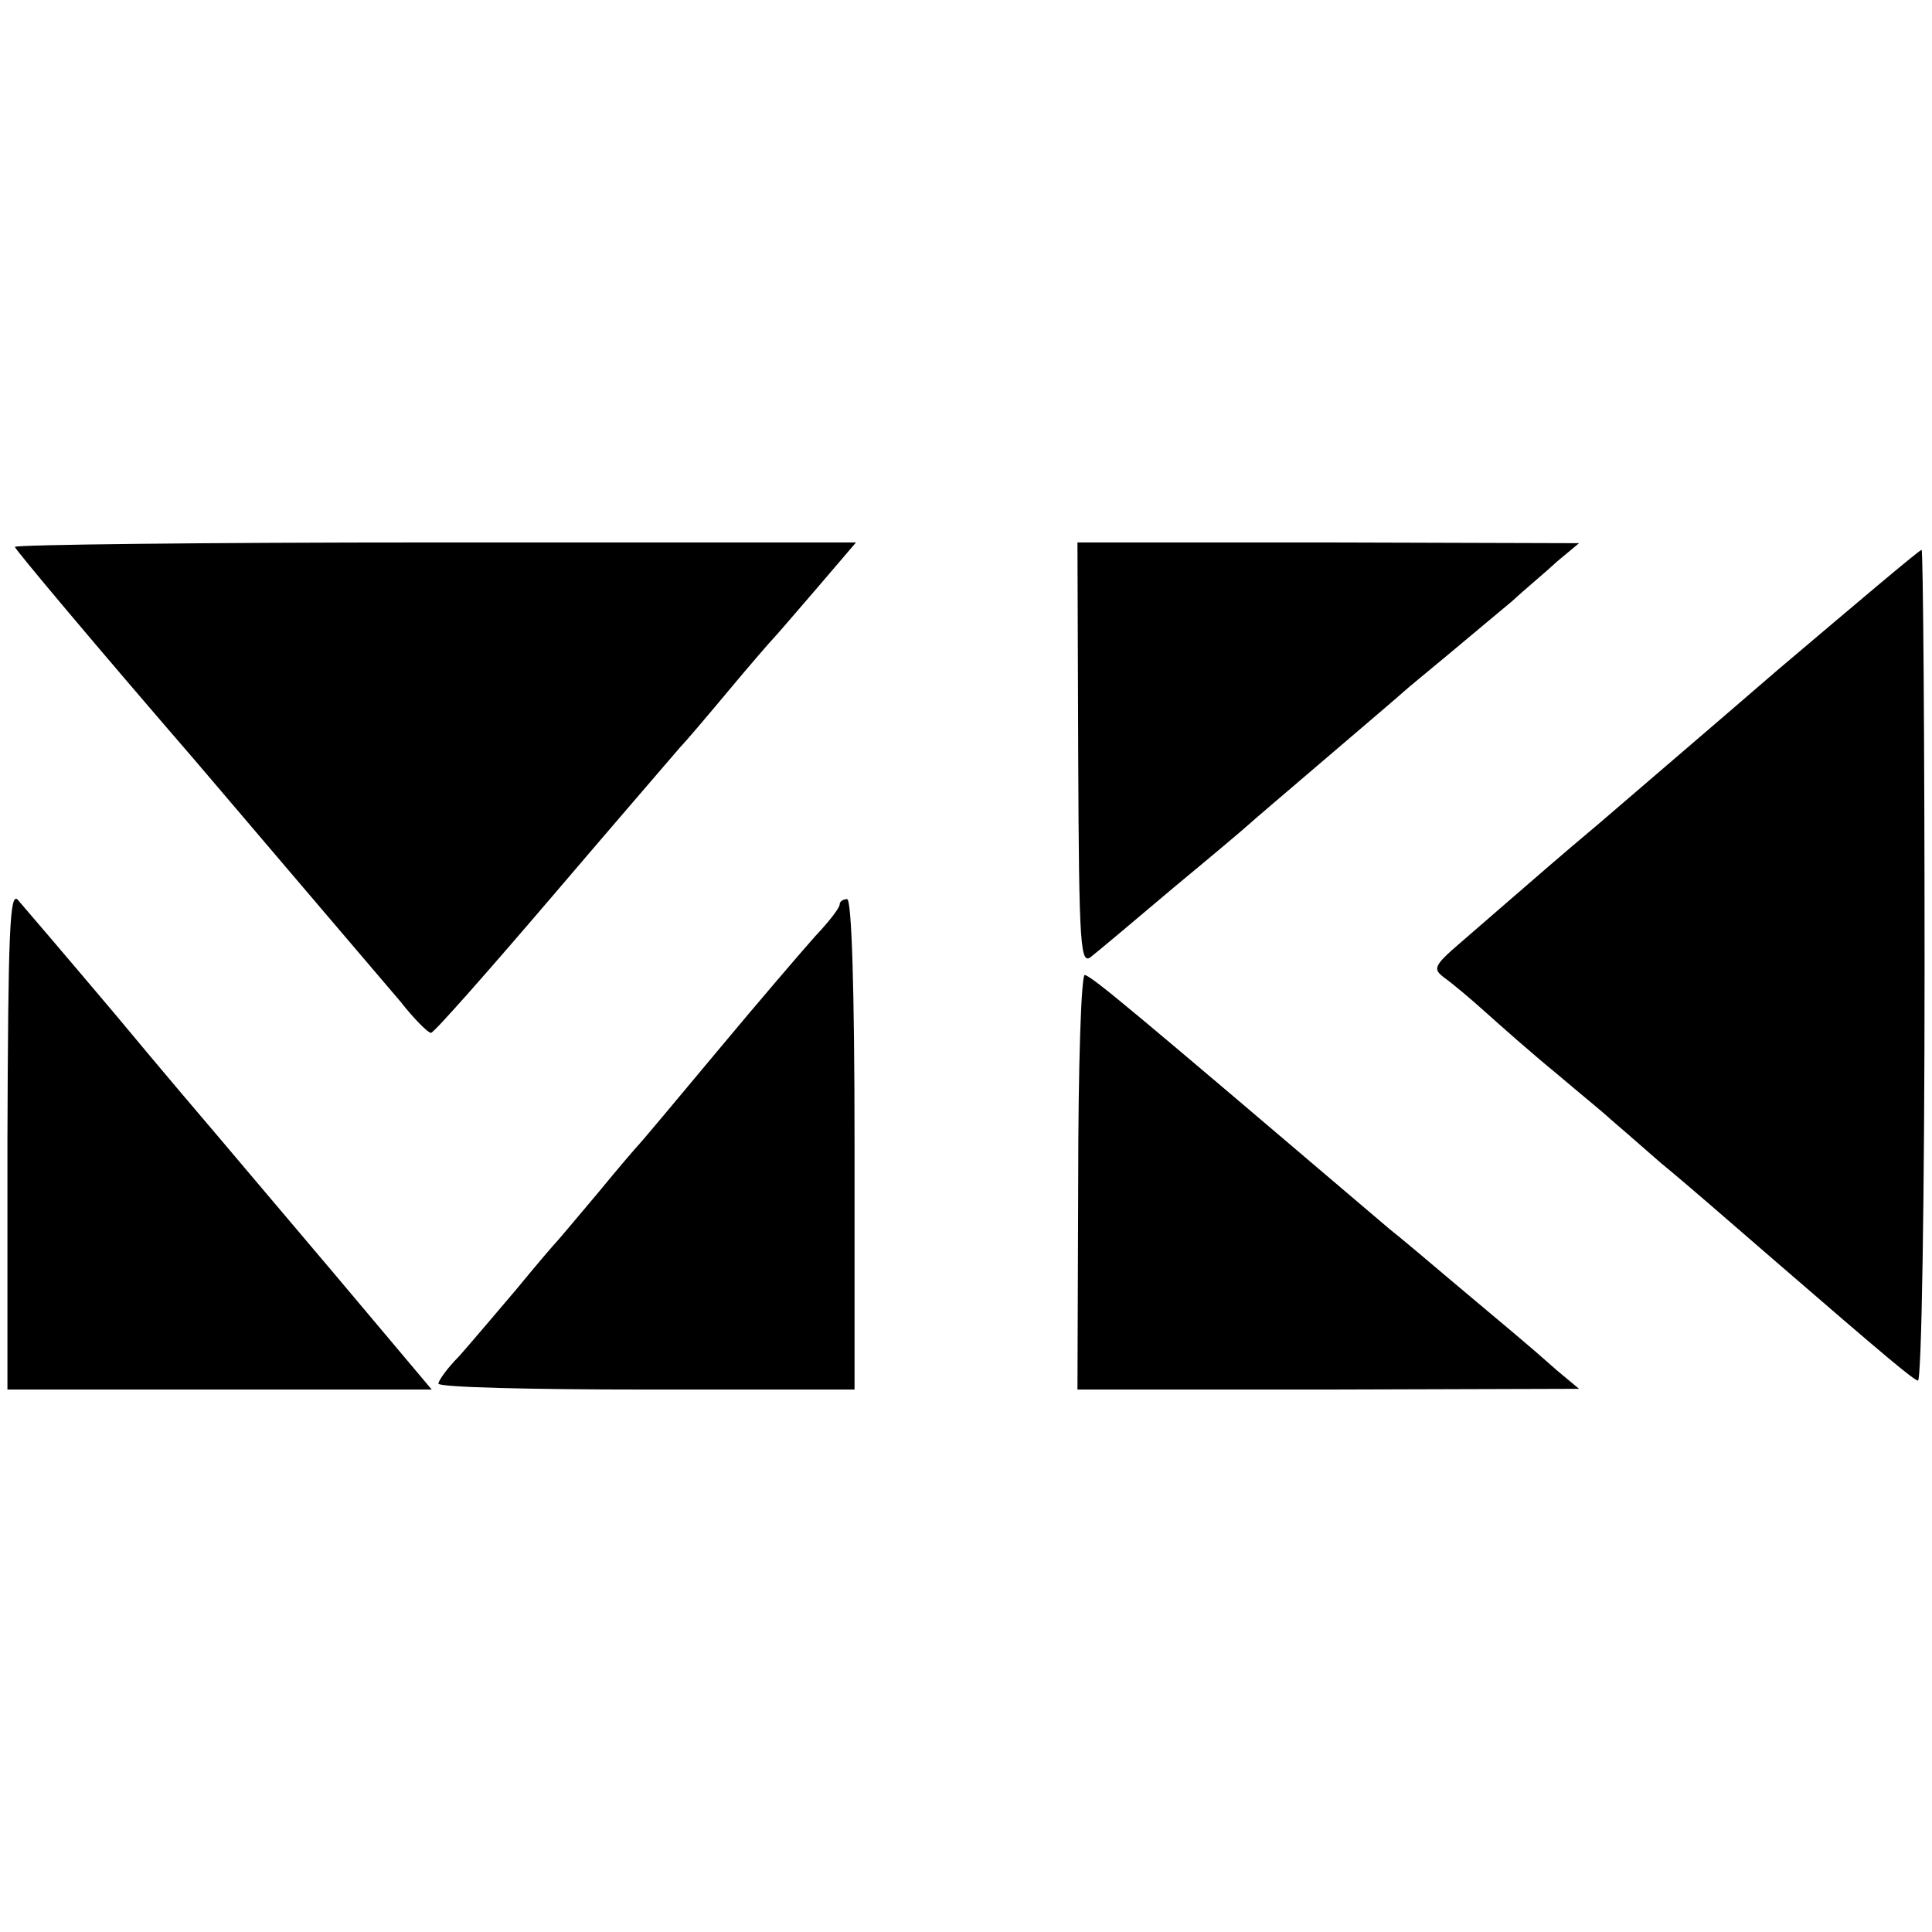 <?xml version="1.0" standalone="no"?>
<!DOCTYPE svg PUBLIC "-//W3C//DTD SVG 20010904//EN"
 "http://www.w3.org/TR/2001/REC-SVG-20010904/DTD/svg10.dtd">
<svg version="1.0" xmlns="http://www.w3.org/2000/svg"
 width="260pt" height="260pt" viewBox="0 0 260 260"
 preserveAspectRatio="xMidYMid meet">
<g transform="translate(0,260) scale(0.1,-0.1)"
fill="#000000" stroke="none">
<path d="M20 1864 c0 -3 109 -133 243 -288 133 -156 257 -302 276 -324 18 -23
37 -42 41 -42 4 0 78 84 166 187 87 102 164 191 169 197 6 6 35 40 65 76 30
36 57 67 60 70 3 3 29 33 59 68 l53 62 -566 0 c-311 0 -566 -3 -566 -6z"/>
<path d="M1451 1585 c1 -263 3 -285 18 -272 9 7 59 49 111 93 52 43 97 81 100
84 3 3 50 43 105 90 55 47 102 87 105 90 3 3 30 25 60 50 30 25 68 57 85 71
16 15 44 38 60 53 l30 25 -338 1 -337 0 1 -285z"/>
<path d="M2393 1699 c-103 -89 -212 -182 -242 -208 -50 -42 -73 -62 -186 -160
-36 -31 -37 -35 -21 -47 10 -7 35 -28 55 -46 20 -18 63 -56 96 -83 33 -28 65
-54 71 -60 6 -5 37 -32 69 -60 33 -27 95 -81 140 -120 171 -148 198 -170 206
-173 5 -2 9 248 9 557 0 309 -2 561 -4 561 -3 0 -89 -73 -193 -161z"/>
<path d="M10 1067 l0 -337 285 0 286 0 -133 158 c-73 86 -142 168 -154 182
-12 14 -75 88 -139 165 -65 77 -124 146 -131 154 -11 12 -13 -44 -14 -322z"/>
<path d="M1130 1383 c0 -5 -15 -24 -33 -43 -17 -19 -77 -89 -132 -155 -55 -66
-102 -122 -105 -125 -3 -3 -28 -32 -55 -65 -28 -33 -52 -62 -55 -65 -3 -3 -28
-32 -55 -65 -28 -33 -62 -73 -77 -90 -16 -16 -28 -33 -28 -37 0 -5 126 -8 280
-8 l280 0 0 330 c0 213 -4 330 -10 330 -5 0 -10 -3 -10 -7z"/>
<path d="M1451 1011 l-1 -281 338 0 337 1 -30 25 c-37 33 -65 56 -140 119 -33
28 -71 60 -85 71 -356 303 -397 337 -410 342 -5 2 -9 -123 -9 -277z"/>
</g>
</svg>
